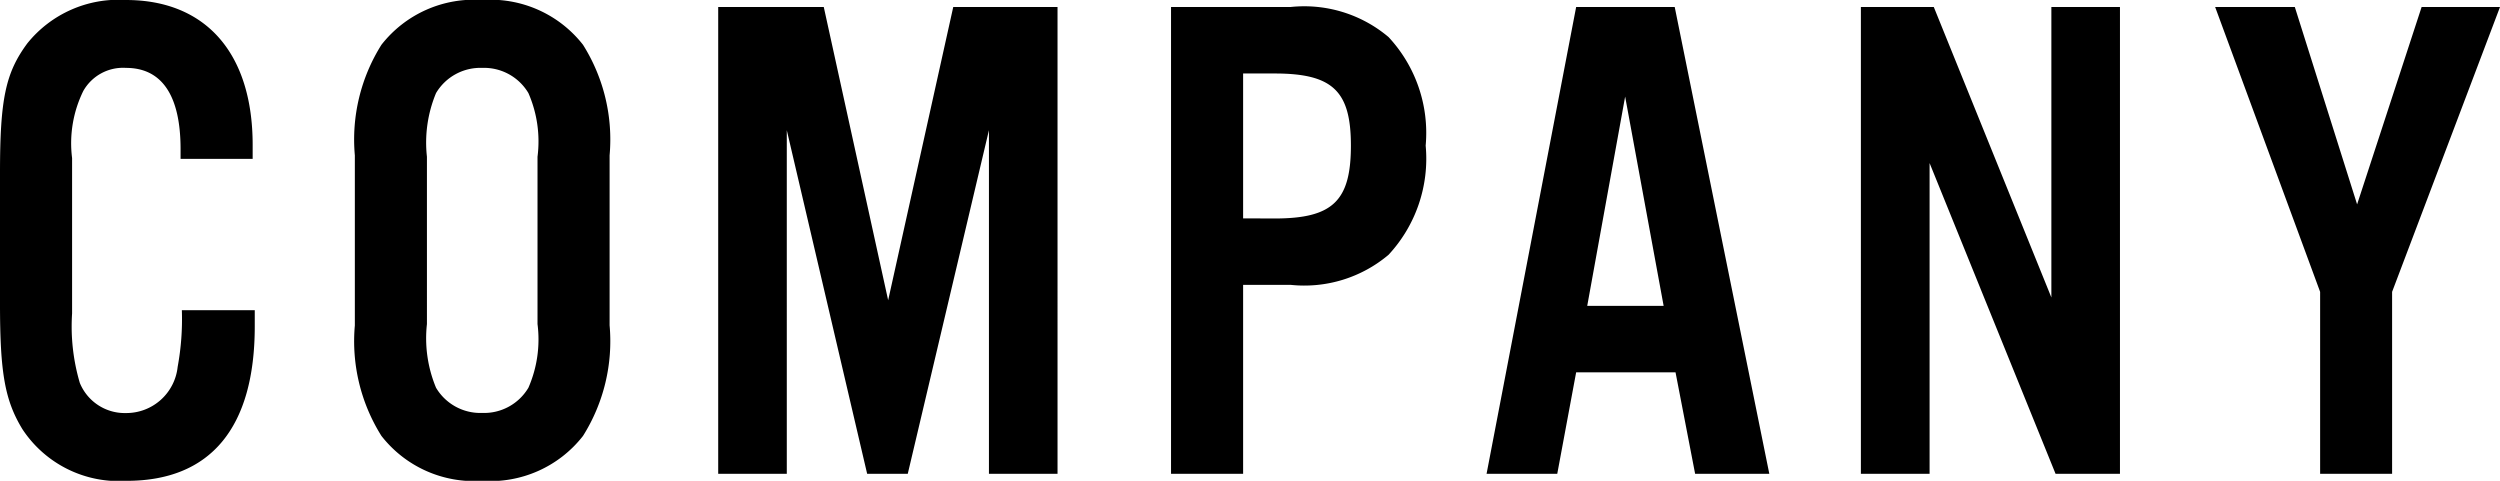 <svg xmlns="http://www.w3.org/2000/svg" width="85.728" height="16.488" viewBox="0 0 85.728 16.488">
  <path id="パス_138740" data-name="パス 138740" d="M-33.864-10.8v-.48c0-3.144-1.608-4.968-4.344-4.968a4.012,4.012,0,0,0-3.384,1.488c-.744,1.008-.936,1.9-.936,4.44v4.488c0,2.376.168,3.312.768,4.3A3.956,3.956,0,0,0-38.184.24c2.88,0,4.392-1.824,4.392-5.3v-.552h-2.5a9.039,9.039,0,0,1-.144,1.944,1.771,1.771,0,0,1-1.776,1.584A1.664,1.664,0,0,1-39.792-3.12,6.856,6.856,0,0,1-40.056-5.5v-5.328a4.065,4.065,0,0,1,.384-2.3,1.565,1.565,0,0,1,1.464-.792c1.224,0,1.872.936,1.872,2.784v.336Zm12.24-.12a6.1,6.1,0,0,0-.912-3.792,4.026,4.026,0,0,0-3.456-1.536,4.026,4.026,0,0,0-3.456,1.536,6.1,6.1,0,0,0-.912,3.792v5.832A6.1,6.1,0,0,0-29.448-1.3,4.026,4.026,0,0,0-25.992.24,4.026,4.026,0,0,0-22.536-1.3a6.1,6.1,0,0,0,.912-3.792Zm-6.264.048a4.414,4.414,0,0,1,.312-2.184,1.768,1.768,0,0,1,1.584-.864,1.768,1.768,0,0,1,1.584.864,4.145,4.145,0,0,1,.312,2.184v5.736a4.145,4.145,0,0,1-.312,2.184,1.768,1.768,0,0,1-1.584.864,1.768,1.768,0,0,1-1.584-.864,4.414,4.414,0,0,1-.312-2.184Zm21.624-5.136H-9.84L-12.072-5.952-14.28-16.008H-17.9V0h2.352V-11.784L-12.792,0H-11.4l2.784-11.784V0h2.352ZM.1-6.48H1.728a4.479,4.479,0,0,0,3.36-1.032A4.845,4.845,0,0,0,6.36-11.256a4.822,4.822,0,0,0-1.272-3.72,4.479,4.479,0,0,0-3.36-1.032h-4.1V0H.1Zm0-2.28v-4.968h1.08c1.992,0,2.616.6,2.616,2.472,0,1.9-.624,2.5-2.616,2.5ZM14.928-3.48,15.6,0h2.544L14.9-16.008H11.52L8.448,0h2.424l.648-3.48ZM14.52-5.76H11.9l1.3-7.176ZM30.168-16.008H27.816v9.96l-4.032-9.96h-2.5V0H23.64V-10.656L27.96,0h2.208ZM39.5-6.24l3.7-9.768H40.512L38.3-9.24l-2.136-6.768H33.432l3.6,9.768V0H39.5Z" transform="translate(42.528 16.248)"/>
</svg>
